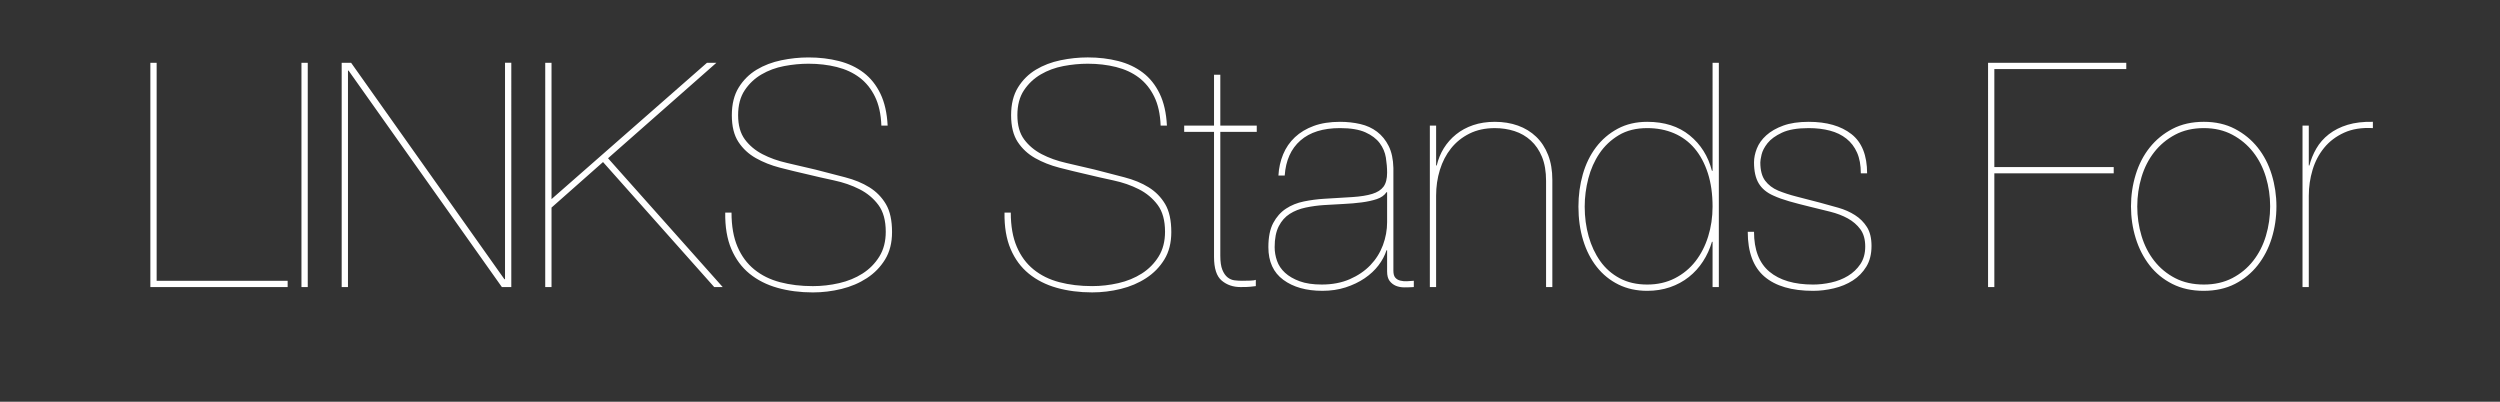 <svg width="161.811" height="26" viewBox="0 0 161.811 26" xmlns="http://www.w3.org/2000/svg"><rect x="0" y="0" width="161.811" height="26" fill="#333333" stroke="none"/><path d="M10.139 18.173h8.479v.407H9.732V4.063h.407v14.11zm9.373.407V4.063h.407V18.58h-.407zm2.603 0V4.063h.61l9.922 14.009h.04V4.062h.407V18.58h-.61L22.562 4.571h-.04V18.58h-.407zm16.916-8.092l-3.334 2.948v5.144h-.407V4.063h.407v8.824L45.76 4.063h.61l-7.015 6.18 7.422 8.337h-.55l-7.197-8.092zm18.421-2.359h-.406q-.041-1.118-.417-1.88-.376-.763-.997-1.23-.62-.468-1.474-.682-.854-.213-1.83-.213-.772 0-1.575.152-.803.153-1.464.54-.661.385-1.088 1.026-.427.64-.427 1.616 0 .976.437 1.566.437.59 1.139.955.701.366 1.596.57.894.203 1.83.427l1.921.498q.905.234 1.576.65.67.417 1.067 1.088.397.671.397 1.81 0 1.037-.448 1.769-.447.732-1.179 1.21-.732.477-1.647.701-.915.224-1.85.224-1.24 0-2.287-.295t-1.81-.915q-.762-.62-1.18-1.596-.416-.976-.396-2.359h.407q0 1.302.386 2.206.387.905 1.088 1.474.702.57 1.667.824.966.254 2.125.254.854 0 1.698-.193t1.515-.62q.67-.427 1.087-1.098.417-.671.417-1.606 0-1.098-.478-1.739-.477-.64-1.22-1.016-.742-.377-1.646-.57-.905-.193-1.739-.396-.895-.204-1.759-.427-.864-.224-1.565-.62-.702-.397-1.129-1.047-.427-.651-.427-1.729 0-1.077.448-1.8.447-.72 1.159-1.148.711-.427 1.596-.61.884-.183 1.758-.183 1.058 0 1.973.234t1.596.752q.68.519 1.088 1.363.406.843.467 2.063zm18.076 0h-.407q-.04-1.118-.417-1.88-.376-.763-.996-1.23-.62-.468-1.474-.682-.854-.213-1.83-.213-.773 0-1.576.152-.803.153-1.464.54-.66.385-1.088 1.026-.427.64-.427 1.616 0 .976.438 1.566.437.59 1.138.955.702.366 1.596.57.895.203 1.83.427l1.921.498q.905.234 1.576.65.671.417 1.068 1.088.396.671.396 1.81 0 1.037-.447 1.769T74.185 18q-.731.477-1.646.701-.915.224-1.85.224-1.24 0-2.288-.295-1.047-.295-1.81-.915-.762-.62-1.179-1.596-.417-.976-.396-2.359h.406q0 1.302.387 2.206.386.905 1.087 1.474.702.57 1.668.824t2.124.254q.854 0 1.698-.193t1.515-.62q.67-.427 1.088-1.098.417-.671.417-1.606 0-1.098-.478-1.739-.478-.64-1.22-1.016-.742-.377-1.647-.57-.905-.193-1.739-.396-.894-.204-1.758-.427-.864-.224-1.566-.62-.701-.397-1.128-1.047-.427-.651-.427-1.729 0-1.077.447-1.8.447-.72 1.159-1.148.712-.427 1.596-.61.885-.183 1.759-.183 1.057 0 1.972.234t1.596.752q.681.519 1.088 1.363.407.843.468 2.063zm5.815.407h-2.359v8.01q0 .59.132.916.132.325.336.488.203.162.447.193.244.03.488.03.305 0 .549-.01.244-.01.346-.05v.406l-.356.04q-.173.021-.64.021-.712 0-1.21-.417-.499-.417-.499-1.535V8.536h-1.931v-.407h1.931V4.835h.407V8.13h2.359v.407zm1.81 2.826h-.408q.041-.732.305-1.372.265-.64.763-1.108.498-.468 1.22-.732.722-.265 1.698-.265.69 0 1.311.143.62.142 1.088.498.467.356.752.925.285.57.305 1.423v6.649q0 .305.122.447.122.142.325.193.204.051.427.04.224-.01.448-.03v.407q-.305.02-.61.02t-.55-.101q-.243-.102-.406-.315-.163-.214-.163-.62V16.2h-.04q-.163.508-.519.976-.356.468-.894.834-.54.366-1.23.59-.692.223-1.505.223-1.566 0-2.531-.712-.966-.711-.966-2.114 0-.976.315-1.566.315-.59.823-.925.509-.335 1.16-.468.65-.132 1.3-.172 1.078-.061 1.85-.112.773-.051 1.272-.204.498-.152.732-.467.233-.315.233-.905 0-.468-.08-.976-.082-.508-.397-.935-.316-.427-.926-.702-.61-.274-1.646-.274-1.647 0-2.562.803-.915.803-1.017 2.267zm6.627 3.01V12.44h-.04q-.204.305-.63.447-.428.142-.976.213-.55.072-1.18.102-.63.03-1.26.071-.61.04-1.19.163-.58.122-1.027.407-.447.284-.711.803-.265.518-.265 1.352 0 .447.153.884.152.437.518.773.366.335.946.549.58.213 1.433.213 1.017 0 1.81-.345.793-.346 1.332-.905.538-.56.813-1.291.274-.732.274-1.505zm2.766 4.208V8.13h.406v2.581h.04q.143-.61.458-1.118.316-.508.793-.894.478-.387 1.108-.6.63-.214 1.403-.214.814 0 1.495.244.68.244 1.18.722.497.478.772 1.18.274.7.274 1.616v6.933h-.406v-6.872q0-.915-.265-1.556-.264-.64-.722-1.057-.457-.417-1.057-.61-.6-.193-1.27-.193-.936 0-1.648.356-.711.356-1.189.955-.478.6-.722 1.393t-.244 1.667v5.917h-.406zm18.299-7.523V4.063h.406V18.58h-.406v-2.928h-.041q-.203.691-.58 1.27-.376.58-.914 1.007-.54.427-1.22.661-.682.234-1.474.234-1.037 0-1.86-.407-.824-.406-1.404-1.138-.58-.732-.884-1.729-.305-.996-.305-2.175 0-1.098.284-2.094.285-.997.854-1.749.57-.752 1.403-1.2.834-.447 1.912-.447 1.667 0 2.744.875 1.078.874 1.444 2.297h.04zm0 2.318q0-1.22-.305-2.165-.305-.946-.854-1.597-.55-.65-1.332-.986-.783-.335-1.738-.335-1.078 0-1.84.457-.763.458-1.251 1.18-.488.721-.722 1.626-.234.905-.234 1.82 0 1.017.255 1.921.254.905.752 1.607.498.701 1.26 1.108.763.406 1.78.406.996 0 1.789-.406.793-.407 1.332-1.098.538-.692.823-1.606.285-.915.285-1.932zm10.003-2.155h-.407q0-.793-.244-1.342-.244-.55-.69-.905-.448-.356-1.068-.518-.62-.163-1.373-.163-1.098 0-1.728.295-.63.295-.935.68-.305.387-.387.743-.08.356-.08.498 0 .773.314 1.19.315.416.844.64.549.224 1.19.386.64.163 1.494.387.61.162 1.21.335.6.173 1.077.478.478.305.773.773.295.467.295 1.22 0 .792-.336 1.341-.335.55-.874.895-.539.346-1.22.508-.681.163-1.352.163-2.074 0-3.152-.925-1.077-.925-1.077-2.897h.406q0 1.748.997 2.582.996.833 2.826.833.57 0 1.17-.132.599-.132 1.087-.427t.803-.762q.315-.468.315-1.139 0-.691-.315-1.118-.315-.427-.813-.702-.498-.274-1.15-.437-.65-.162-1.32-.325-.753-.183-1.322-.346-.57-.162-1.017-.366-.65-.284-.956-.793-.305-.508-.305-1.362 0-.427.183-.895.183-.467.61-.853.427-.387 1.098-.63.671-.245 1.647-.245 1.749 0 2.765.793 1.017.793 1.017 2.542zm8.235-6.75v6.343h7.726v.407h-7.726v7.36h-.407V4.063h8.946v.406h-8.54zm9.25 8.885q0 .996.275 1.91.275.916.824 1.617.549.702 1.352 1.119.803.416 1.86.416 1.037 0 1.84-.416.803-.417 1.352-1.119.55-.701.824-1.616.274-.915.274-1.911 0-.976-.274-1.891-.275-.915-.824-1.617-.549-.701-1.352-1.128-.803-.427-1.84-.427-1.057 0-1.86.427-.803.427-1.352 1.128-.55.702-.824 1.617-.274.915-.274 1.89zm-.406 0q0-1.058.305-2.054.305-.996.905-1.749.6-.752 1.474-1.21.874-.457 2.033-.457 1.139 0 2.013.458.874.457 1.474 1.21.6.752.905 1.748.305.996.305 2.054 0 1.077-.305 2.063-.305.986-.905 1.749-.6.762-1.474 1.21-.874.447-2.033.447-1.139 0-2.023-.447-.885-.448-1.474-1.21-.59-.763-.895-1.749-.305-.986-.305-2.063zm11.508-.692v5.917h-.406V8.13h.406v2.581h.04q.143-.569.448-1.098.305-.528.813-.925.509-.396 1.21-.61.702-.213 1.637-.193v.407q-1.078-.061-1.86.295-.783.356-1.291.976-.509.62-.753 1.433-.244.813-.244 1.667z" fill="#FFF"/></svg>